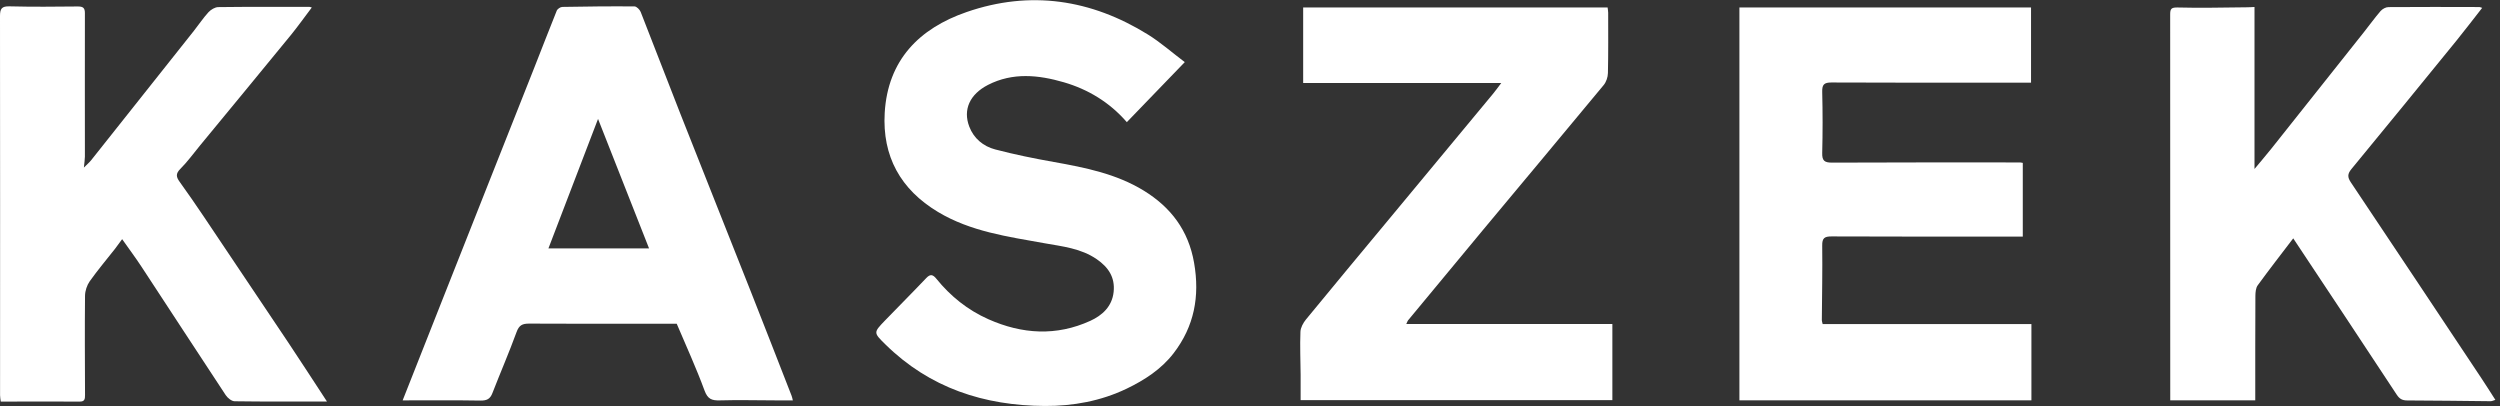 <svg width="394" height="64" viewBox="0 0 394 64" fill="none" xmlns="http://www.w3.org/2000/svg">
<rect x="0" y="0" width="394" height="64" fill="#333333" stroke="none"/>
<g clip-path="url(#clip0_676_1856)">
<path d="M320.141 63.09H274.131V1.18H320.091V13.03C319.391 13.03 318.691 13.03 318.001 13.03C308.211 13.03 298.421 13.05 288.631 13C287.461 13 287.151 13.34 287.181 14.49C287.261 17.7 287.261 20.91 287.181 24.11C287.151 25.33 287.531 25.63 288.731 25.63C298.601 25.58 308.481 25.6 318.351 25.6C318.471 25.6 318.591 25.64 318.791 25.67V37.29C318.281 37.29 317.841 37.29 317.401 37.29C307.821 37.29 298.241 37.3 288.661 37.26C287.531 37.26 287.161 37.52 287.181 38.72C287.231 42.63 287.151 46.55 287.121 50.46C287.121 50.62 287.181 50.77 287.251 51.07H320.151V63.07L320.141 63.09Z" fill="white"/>
<path d="M51.52 63.28C46.48 63.28 41.74 63.31 36.99 63.24C36.5 63.24 35.87 62.72 35.57 62.27C31.12 55.53 26.72 48.76 22.29 42.02C21.36 40.6 20.33 39.23 19.25 37.69C18.83 38.26 18.49 38.74 18.13 39.21C16.79 40.91 15.39 42.57 14.14 44.33C13.7 44.96 13.41 45.84 13.4 46.61C13.35 51.82 13.38 57.03 13.4 62.23C13.4 62.83 13.38 63.3 12.58 63.29C8.46 63.27 4.34 63.29 0.12 63.29C0.08 62.92 0.01 62.61 0.01 62.29C0.01 42.37 0.03 22.45 0 2.54C0 1.36 0.27 0.97 1.51 1C5.09 1.09 8.67 1.06 12.26 1.02C13.05 1.02 13.38 1.21 13.38 2.05C13.36 9.59 13.38 17.13 13.38 24.67C13.38 25.12 13.3 25.57 13.22 26.41C13.77 25.86 14.12 25.57 14.39 25.22C19.78 18.44 25.16 11.66 30.54 4.88C31.32 3.9 32.01 2.85 32.85 1.93C33.23 1.52 33.88 1.12 34.41 1.12C39.19 1.06 43.97 1.08 48.75 1.08C48.83 1.08 48.91 1.12 49.14 1.18C48.01 2.67 46.96 4.15 45.82 5.55C41.08 11.35 36.3 17.13 31.54 22.91C30.51 24.16 29.55 25.49 28.41 26.63C27.66 27.38 27.77 27.9 28.31 28.65C29.6 30.44 30.85 32.25 32.08 34.08C36.54 40.71 40.99 47.34 45.43 53.98C47.43 56.98 49.39 60.01 51.51 63.25L51.52 63.28Z" fill="white"/>
<path d="M361.43 37.54C359.46 40.13 357.6 42.51 355.82 44.96C355.51 45.38 355.46 46.05 355.45 46.61C355.42 52.07 355.43 57.52 355.43 63.09H342.03V61.81C342.03 41.97 342.03 22.13 342.02 2.29C342.02 1.39 342.18 1.16 343.21 1.18C346.83 1.28 350.45 1.18 354.07 1.15C354.48 1.15 354.88 1.12 355.31 1.1V26.63C356.27 25.48 357.16 24.43 358.02 23.36C362.87 17.27 367.71 11.17 372.55 5.07C373.43 3.96 374.26 2.81 375.18 1.74C375.47 1.41 376 1.12 376.42 1.12C381.2 1.08 385.99 1.1 390.77 1.11C390.85 1.11 390.92 1.16 391.19 1.24C389.8 3.01 388.48 4.75 387.1 6.45C381.6 13.2 376.11 19.95 370.57 26.66C369.95 27.42 369.96 27.93 370.48 28.72C377.36 38.99 384.2 49.29 391.05 59.58C391.79 60.69 392.49 61.81 393.27 63.02C392.96 63.11 392.74 63.23 392.52 63.23C388.15 63.19 383.77 63.12 379.4 63.11C378.6 63.11 378.16 62.87 377.71 62.18C372.32 53.98 366.88 45.8 361.41 37.56L361.43 37.54Z" fill="white"/>
<path d="M177.57 19.23C174.86 16.11 171.46 14.07 167.64 12.96C163.69 11.81 159.61 11.38 155.71 13.38C152.85 14.85 151.73 17.27 152.76 19.96C153.47 21.82 154.97 23.06 156.84 23.55C159.89 24.35 162.99 24.98 166.09 25.53C171.02 26.41 175.94 27.39 180.27 30.05C184.51 32.66 187.3 36.29 188.19 41.43C189.11 46.72 188.21 51.44 184.96 55.67C183.02 58.19 180.38 59.9 177.55 61.26C173.5 63.2 169.13 64 164.7 63.98C155.12 63.94 146.51 61.15 139.53 54.27C137.66 52.43 137.64 52.42 139.45 50.54C141.62 48.29 143.83 46.09 145.98 43.82C146.63 43.13 147.04 43.28 147.57 43.93C149.81 46.69 152.49 48.85 155.77 50.31C161.11 52.68 166.49 53 171.84 50.56C173.68 49.72 175.27 48.32 175.51 46C175.75 43.7 174.68 42.12 172.86 40.86C170.36 39.13 167.43 38.84 164.59 38.33C158.82 37.29 152.98 36.5 147.82 33.4C141.93 29.86 139.03 24.64 139.43 17.78C139.92 9.46 144.87 4.48 152.33 1.9C162.36 -1.57 171.95 -0.11 180.91 5.44C182.91 6.68 184.69 8.26 186.72 9.79C183.59 13.03 180.65 16.07 177.58 19.26L177.57 19.23Z" fill="white"/>
<path d="M63.461 63.09C65.521 57.87 67.551 52.74 69.581 47.6C72.131 41.15 74.691 34.69 77.241 28.24C79.571 22.37 81.901 16.5 84.221 10.62C85.401 7.64 86.541 4.66 87.741 1.69C87.851 1.41 88.311 1.1 88.621 1.09C92.411 1.02 96.201 0.98 99.991 1.01C100.331 1.01 100.821 1.51 100.971 1.88C103.081 7.22 105.111 12.58 107.221 17.92C110.911 27.28 114.641 36.62 118.341 45.98C120.491 51.43 122.621 56.9 124.751 62.36C124.841 62.58 124.881 62.82 124.951 63.1C124.021 63.1 123.171 63.1 122.331 63.1C119.371 63.1 116.411 63.01 113.461 63.1C112.171 63.14 111.531 62.9 111.031 61.54C109.731 58 108.151 54.56 106.651 51.02C105.331 51.02 104.041 51.02 102.761 51.02C96.301 51.02 89.841 51.04 83.391 51C82.331 51 81.811 51.24 81.411 52.33C80.231 55.57 78.851 58.74 77.601 61.96C77.241 62.89 76.721 63.14 75.721 63.13C71.691 63.06 67.661 63.1 63.461 63.1V63.09ZM102.291 39.15C99.661 32.48 97.021 25.77 94.251 18.74C91.571 25.75 89.041 32.35 86.431 39.15H102.291Z" fill="white"/>
<path d="M221.619 51.06H254.109V63.06H204.979C204.979 61.68 204.979 60.37 204.979 59.05C204.959 56.8 204.859 54.55 204.949 52.3C204.969 51.64 205.379 50.89 205.819 50.35C210.119 45.1 214.469 39.89 218.809 34.66C224.309 28.03 229.819 21.39 235.319 14.76C235.709 14.29 236.059 13.79 236.599 13.08H205.379V1.18H253.359C253.389 1.46 253.449 1.73 253.449 2.01C253.449 5.18 253.479 8.35 253.409 11.51C253.399 12.16 253.139 12.93 252.729 13.42C246.439 21.02 240.099 28.58 233.779 36.17C229.809 40.94 225.859 45.72 221.899 50.5C221.829 50.59 221.789 50.72 221.629 51.07L221.619 51.06Z" fill="white"/>
</g>
<defs>
<clipPath id="clip0_676_1856">
<rect width="393.29" height="63.96" fill="white"/>
</clipPath>
</defs>
</svg>
